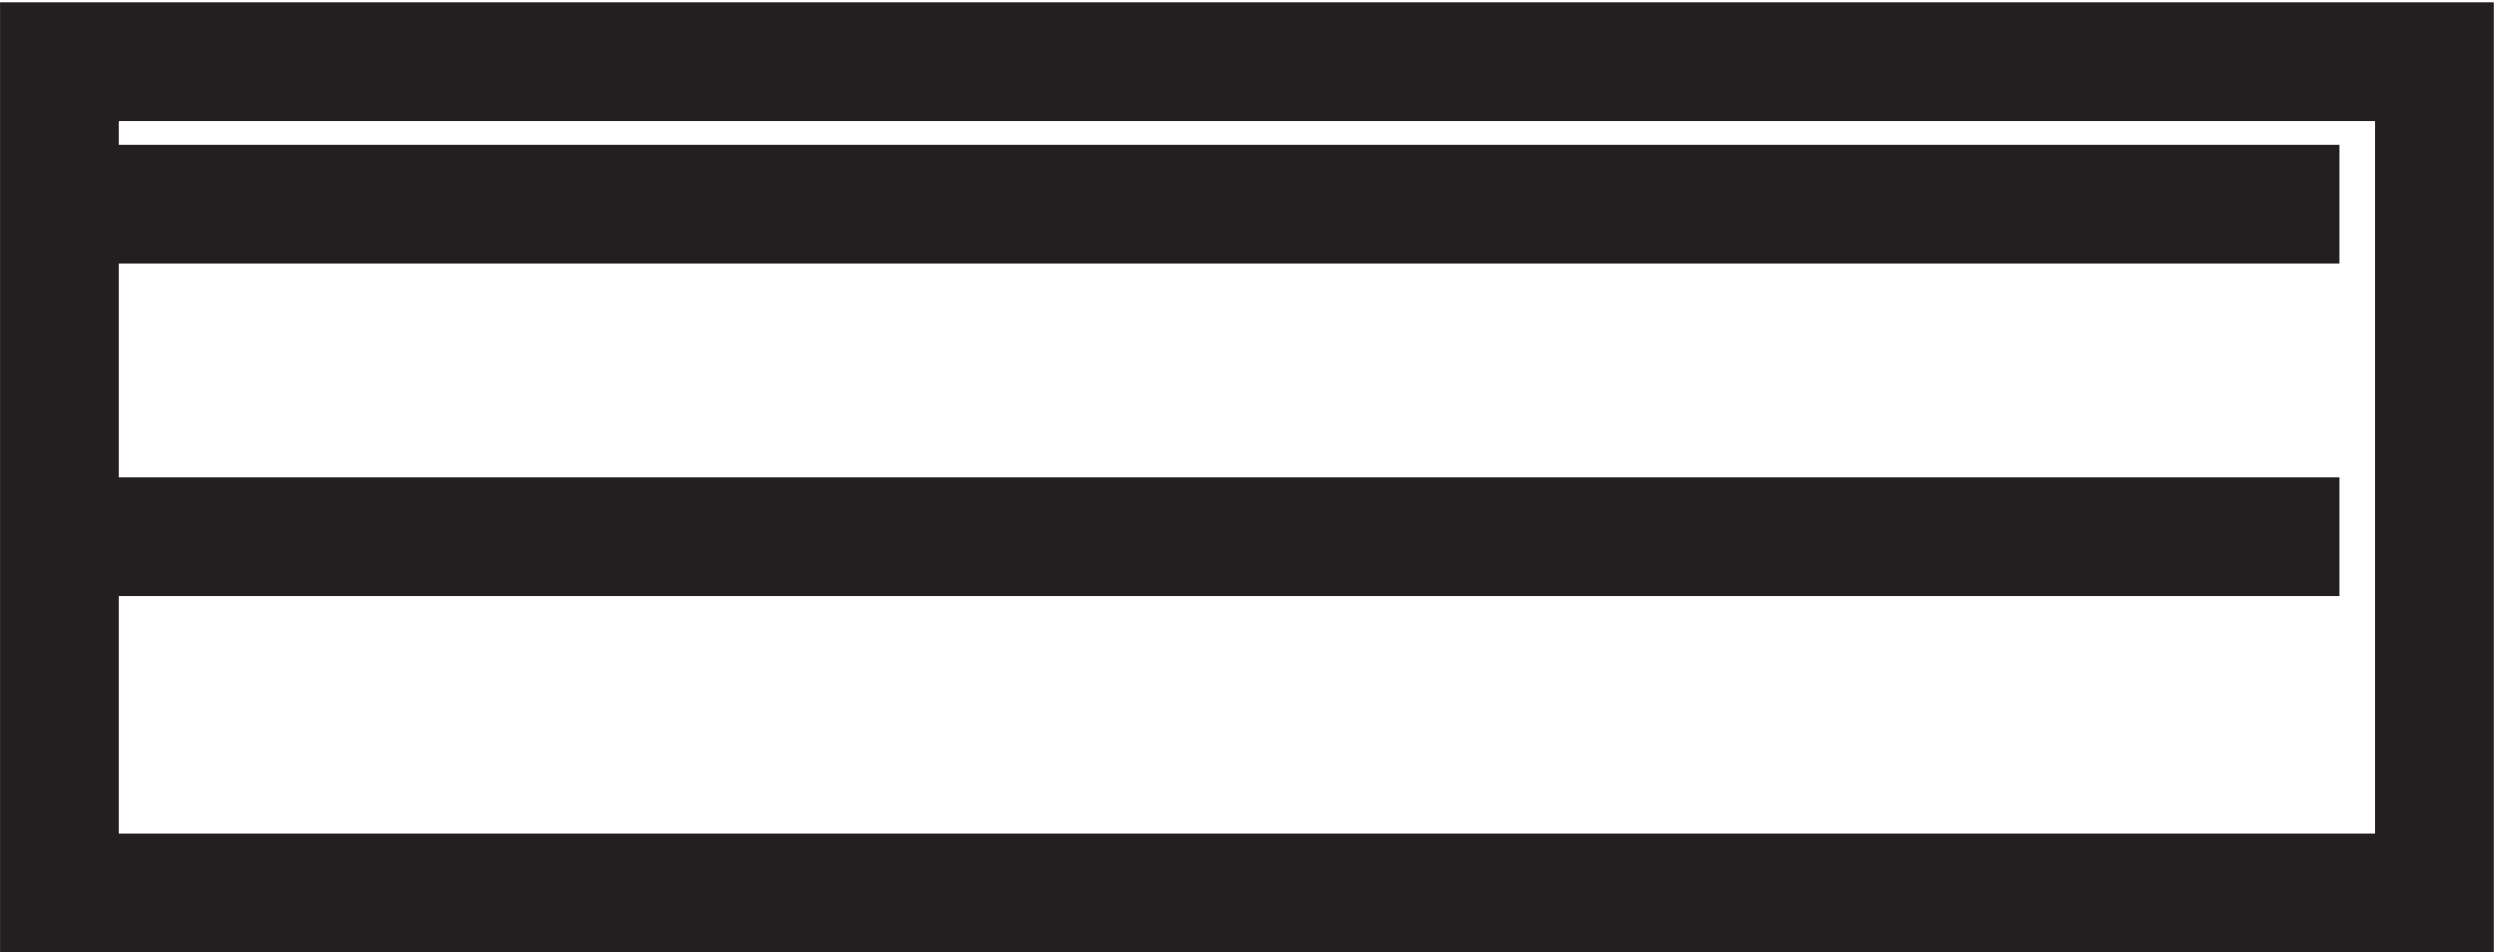<svg xmlns="http://www.w3.org/2000/svg" xml:space="preserve" width="21" height="8"><path d="M3.332 55.668v-52.5h150v52.5Zm144-9h-144m144-21h-144" style="fill:none;stroke:#231f20;stroke-width:7.5;stroke-linecap:butt;stroke-linejoin:miter;stroke-miterlimit:10;stroke-dasharray:none;stroke-opacity:1" transform="matrix(.133 0 0 -.133 .056 7.922)"/></svg>
